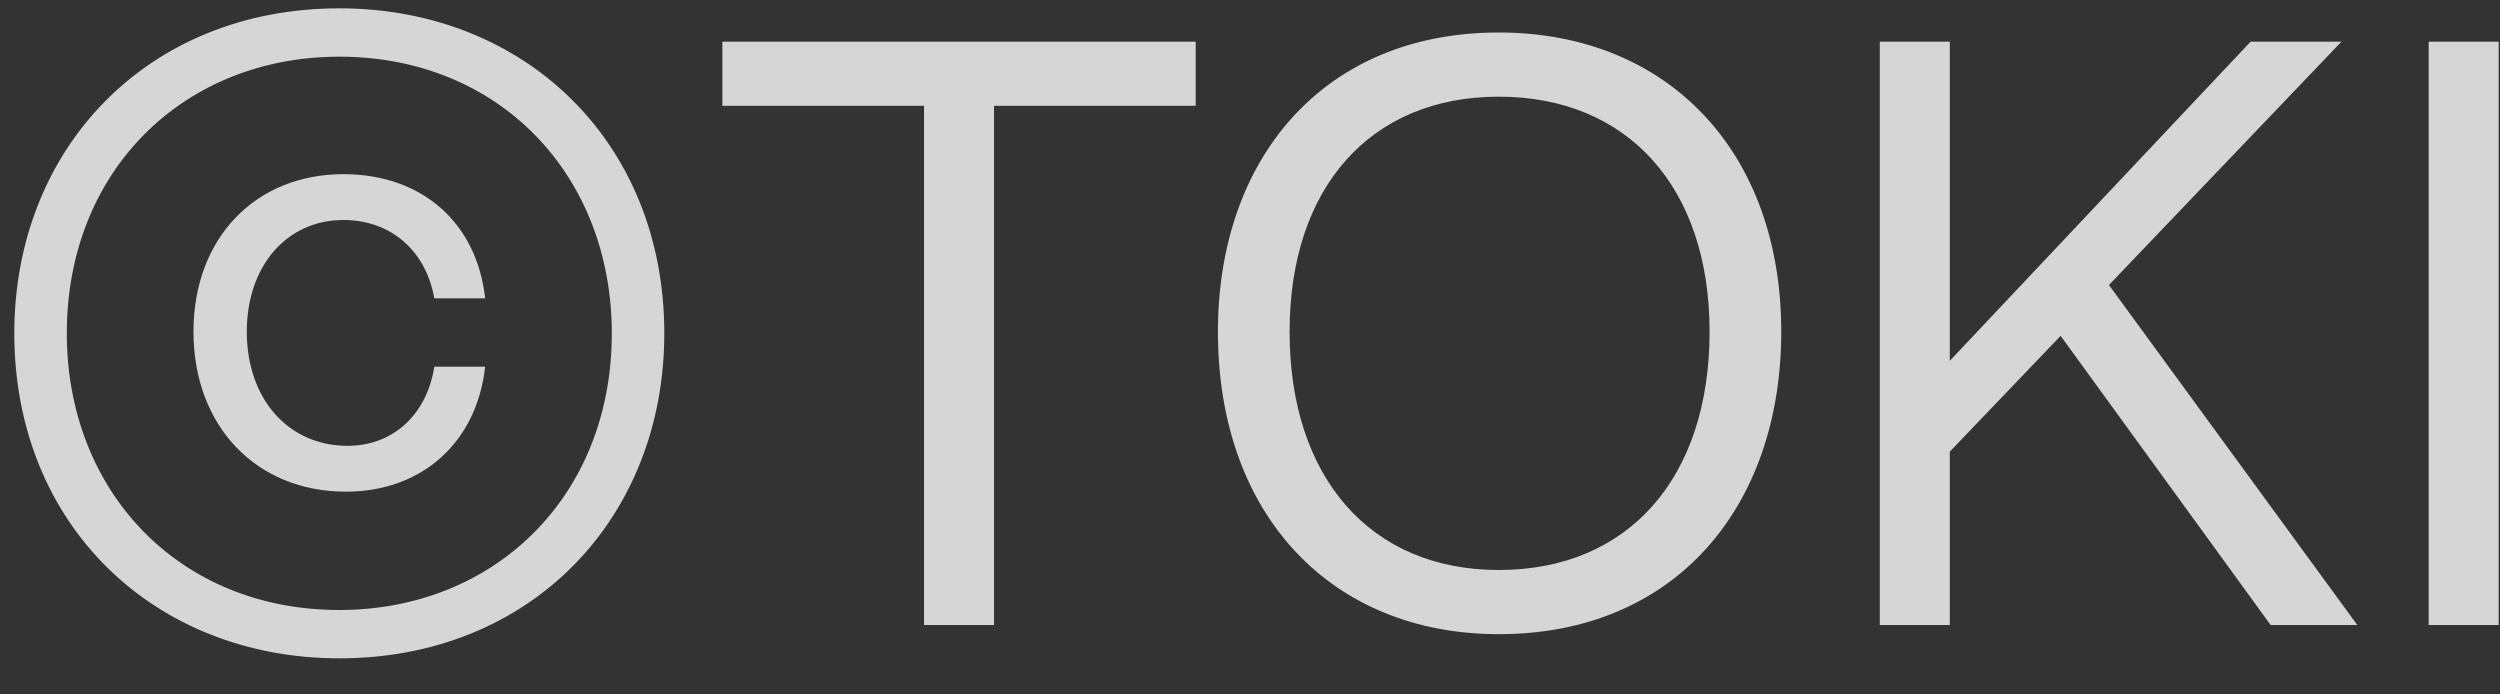 <svg width="36" height="10" viewBox="0 0 36 10" fill="none" xmlns="http://www.w3.org/2000/svg">
<rect x="0" y="0" width="36" height="10" fill="#333333" stroke="none"/>
<path d="M4.886 9.48C2.222 9.48 0.206 7.56 0.206 4.8C0.206 2.136 2.126 0.12 4.886 0.12C7.55 0.12 9.566 2.04 9.566 4.8C9.566 7.464 7.646 9.48 4.886 9.48ZM4.886 8.784C7.118 8.784 8.81 7.152 8.81 4.8C8.81 2.532 7.202 0.816 4.886 0.816C2.654 0.816 0.962 2.448 0.962 4.8C0.962 7.068 2.57 8.784 4.886 8.784ZM4.982 7.08C3.686 7.08 2.786 6.132 2.786 4.776C2.786 3.432 3.674 2.508 4.946 2.508C6.074 2.508 6.866 3.204 6.986 4.296H6.254C6.134 3.612 5.63 3.168 4.946 3.168C4.13 3.168 3.554 3.828 3.554 4.776C3.554 5.748 4.154 6.42 5.006 6.42C5.654 6.42 6.146 5.976 6.254 5.28H6.986C6.866 6.372 6.074 7.08 4.982 7.08ZM14.314 9H13.306V1.524H10.402V0.6H17.218V1.524H14.314V9ZM21.582 9.132C19.182 9.132 17.538 7.428 17.538 4.776C17.538 2.28 19.062 0.468 21.582 0.468C24.006 0.468 25.65 2.172 25.65 4.776C25.65 7.296 24.126 9.132 21.582 9.132ZM21.582 8.208C23.454 8.208 24.618 6.876 24.618 4.776C24.618 2.7 23.442 1.392 21.582 1.392C19.734 1.392 18.57 2.7 18.57 4.776C18.57 6.876 19.734 8.208 21.582 8.208ZM28.077 9H27.069V0.6H28.077V5.196L32.409 0.6H33.717L30.369 4.104L33.945 9H32.697L29.673 4.836L28.077 6.504V9ZM35.981 9H34.973V0.6H35.981V9Z" fill="white" fill-opacity="0.8"/>
</svg>
